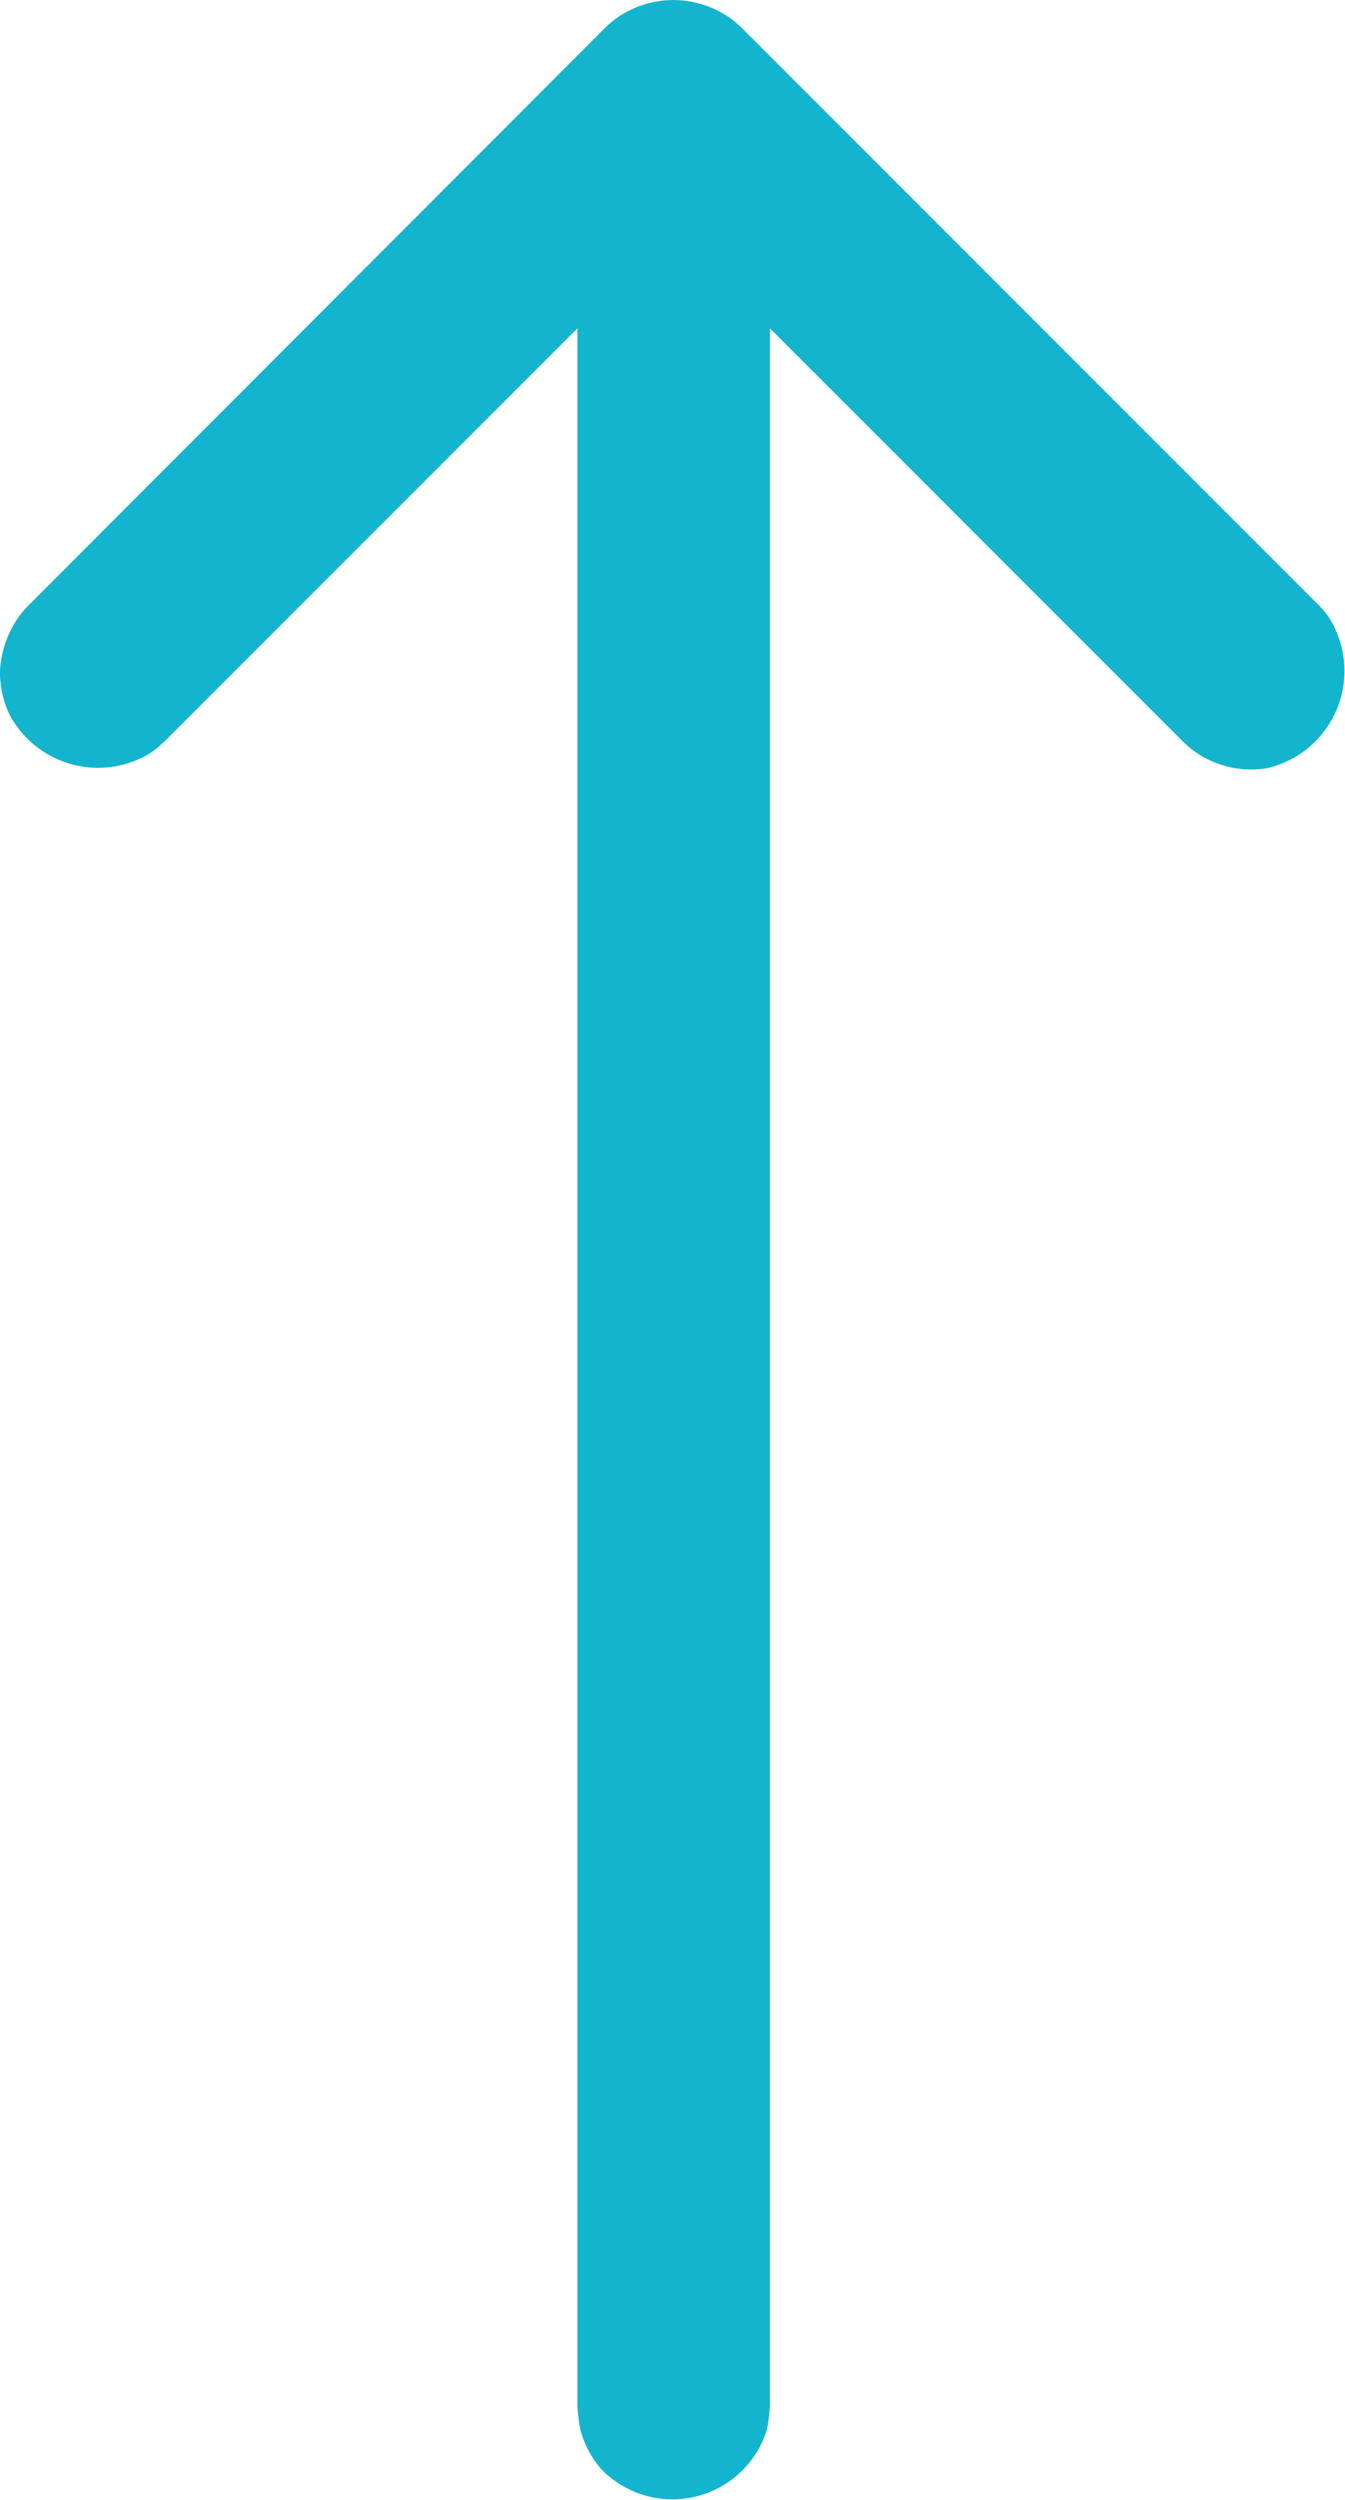 <svg xmlns="http://www.w3.org/2000/svg" width="10" height="18.581" viewBox="0 0 10 18.581">
  <path id="Path_75180" data-name="Path 75180" d="M19.136,13.294l-3.071-3.071-.033-.036a.622.622,0,0,1-.059-.078.745.745,0,0,1,.291-1.038.709.709,0,0,1,.234-.066.529.529,0,0,1,.146,0A.763.763,0,0,1,17,9.146a.777.777,0,0,1,.074.064L21.369,13.5a.777.777,0,0,1,.064.074.732.732,0,0,1,0,.865.777.777,0,0,1-.064.074l-4.292,4.292a.777.777,0,0,1-.074.064.741.741,0,0,1-1.137-.449A.724.724,0,0,1,16,17.869a.708.708,0,0,1,.064-.074l3.071-3.071H3.693a1.506,1.506,0,0,1-.171-.021.735.735,0,0,1-.3-1.23.715.715,0,0,1,.3-.159,1.505,1.505,0,0,1,.171-.021H19.136Z" transform="translate(-9 21.575) rotate(-90)" fill="#12b5cd"/>
</svg>
